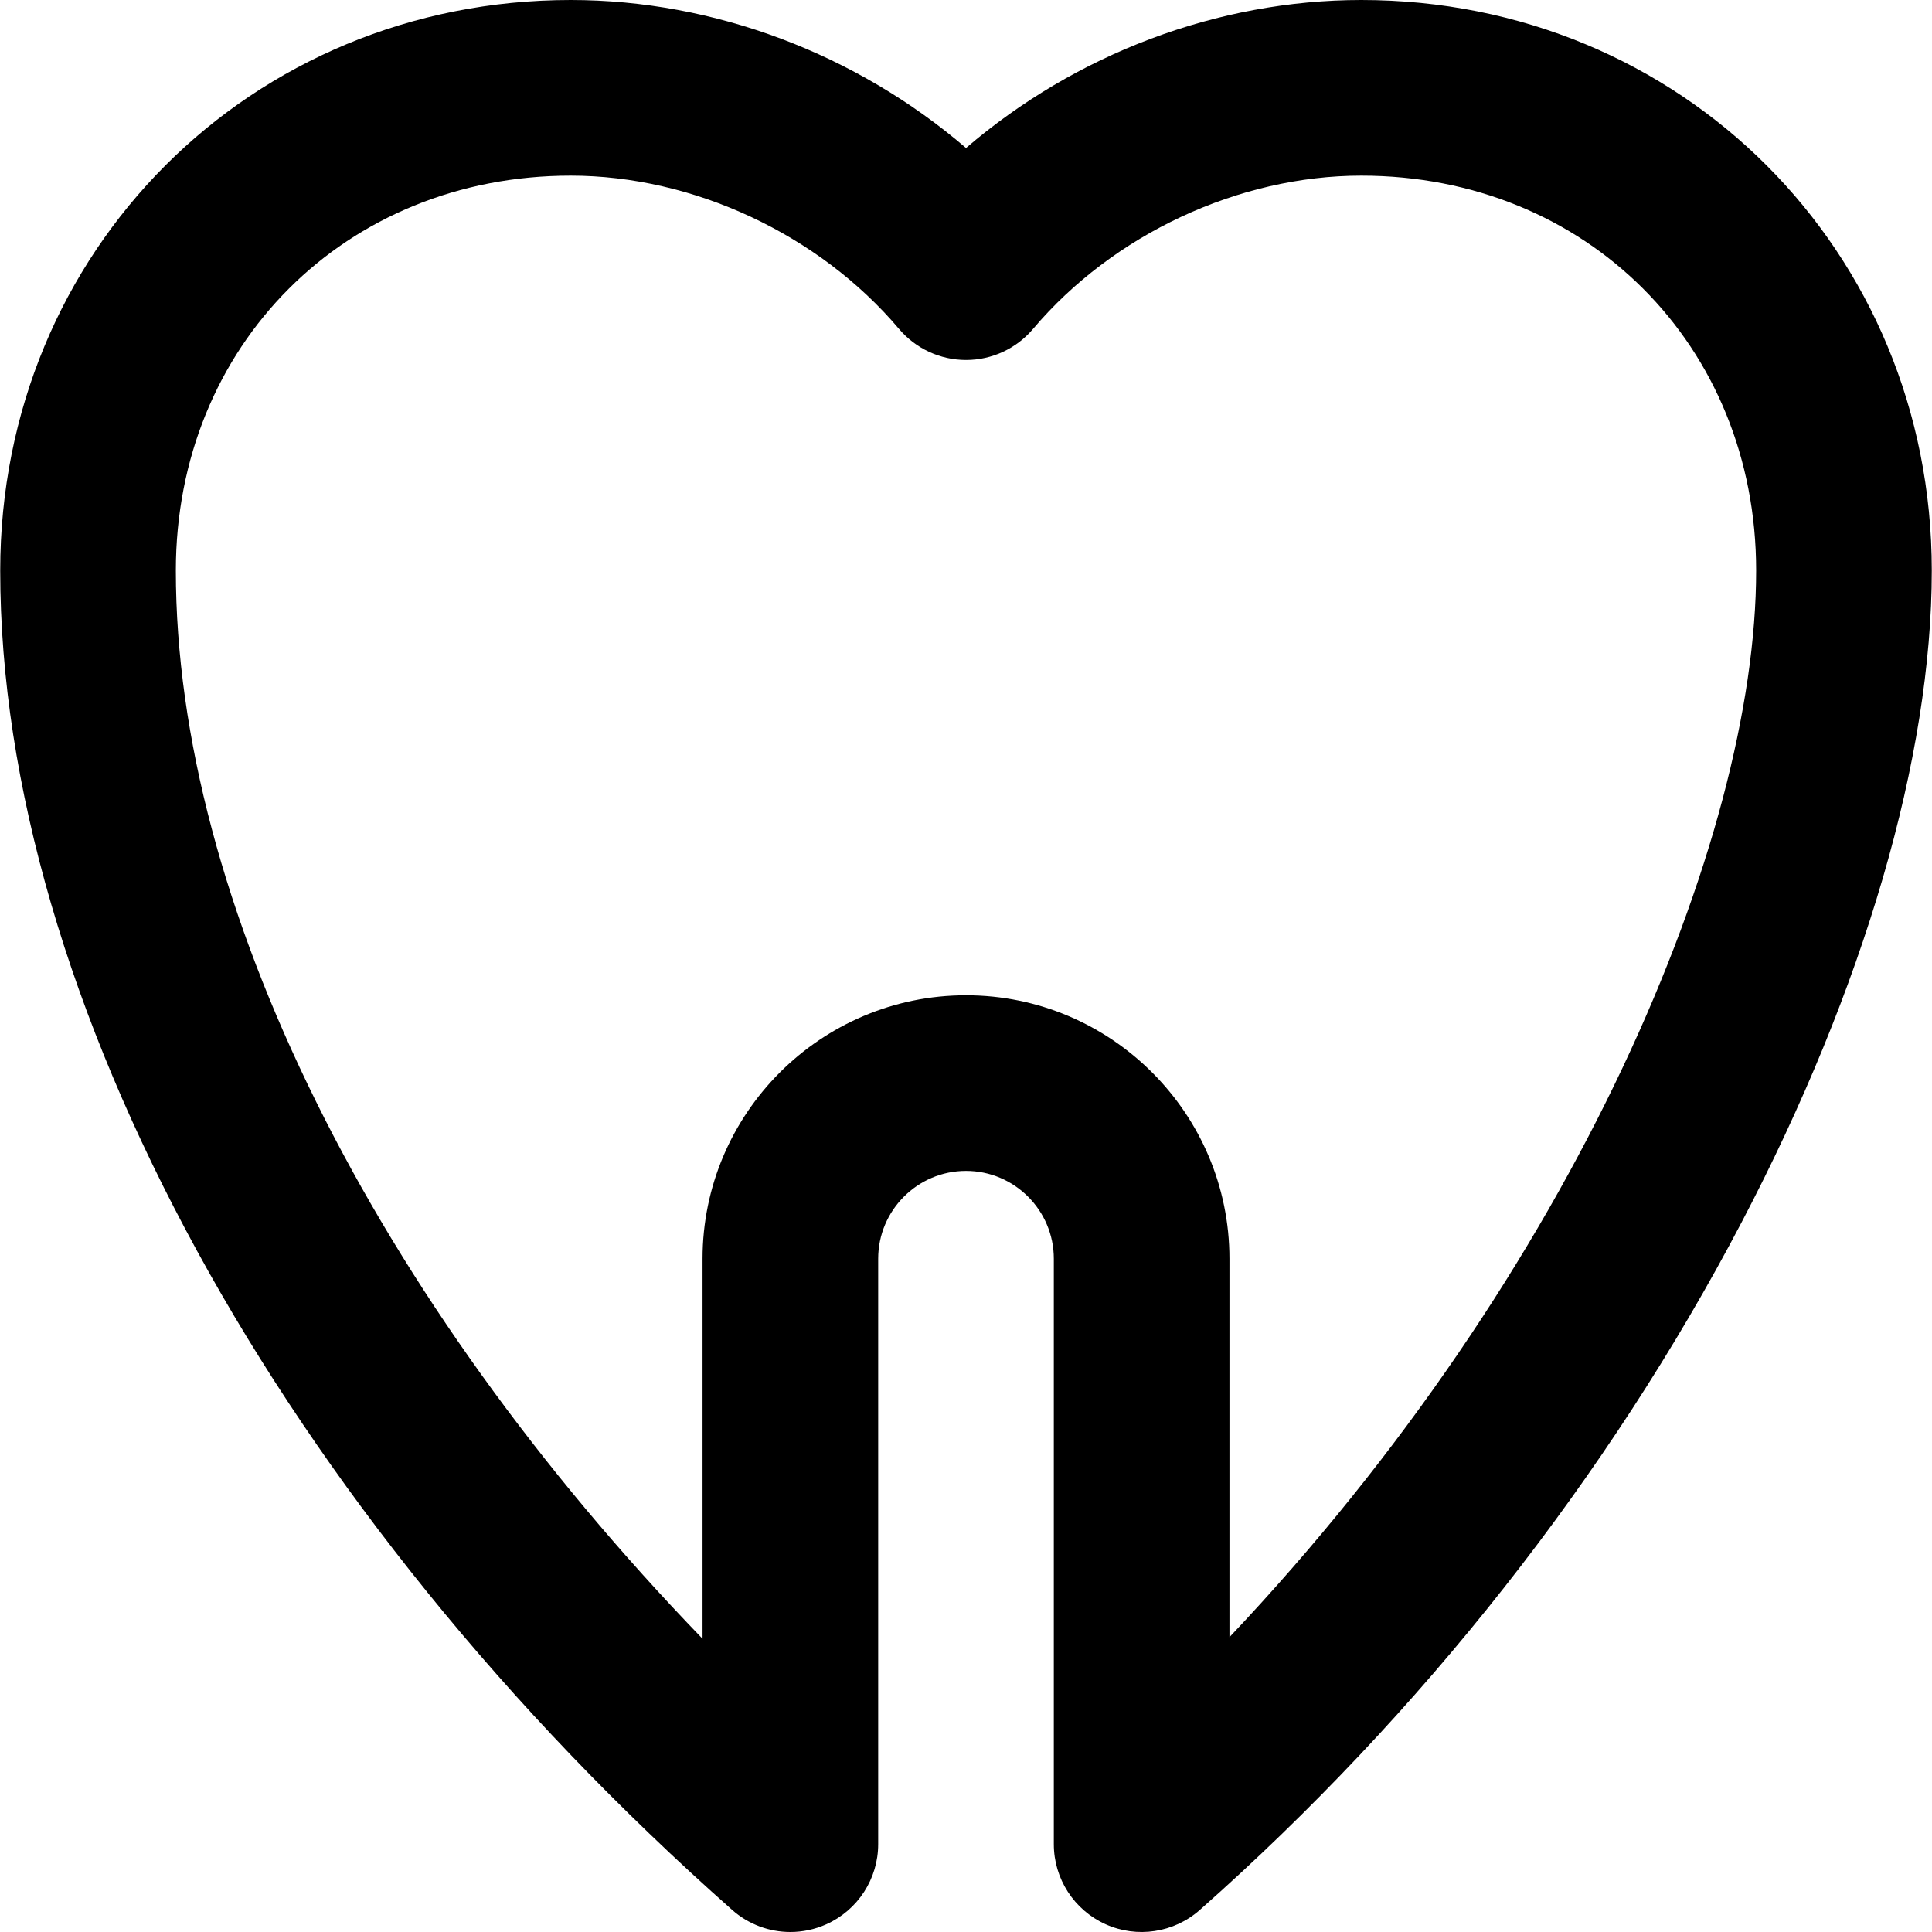 <?xml version="1.0" encoding="iso-8859-1"?>
<!-- Uploaded to: SVG Repo, www.svgrepo.com, Generator: SVG Repo Mixer Tools -->
<svg fill="#000000" height="800px" width="800px" version="1.1" id="Layer_1" xmlns="http://www.w3.org/2000/svg" xmlns:xlink="http://www.w3.org/1999/xlink" 
	 viewBox="0 0 330 330" xml:space="preserve">
<path id="XMLID_236_" d="M232.515,0c-24.561,0-48.827,9.248-67.511,25.279C146.315,9.247,122.048,0,97.488,0
	C42.842,0,0.036,42.806,0.036,97.451c0,72.919,47.908,160.584,125.027,228.785c2.797,2.474,6.347,3.764,9.94,3.764
	c2.085,0,4.184-0.435,6.159-1.325C146.542,326.252,150,320.9,150,315V215c0-8.271,6.729-15,15-15c8.271,0,15,6.729,15,15v100
	c0,5.9,3.459,11.252,8.838,13.676c5.379,2.423,11.679,1.469,16.1-2.44c37.795-33.426,69.807-74.063,92.576-117.52
	c20.926-39.938,32.45-79.454,32.45-111.265C329.964,42.806,287.159,0,232.515,0z M210,279.642V215c0-24.813-20.186-45-45-45
	c-24.813,0-45,20.187-45,45v64.914C63.884,221.83,30.036,154.078,30.036,97.451C30.036,58.998,59.034,30,97.488,30
	c20.925,0,42.407,10.03,56.065,26.176c2.851,3.37,7.041,5.313,11.454,5.313c4.414,0,8.603-1.944,11.453-5.315
	C190.111,40.029,211.59,30,232.515,30c38.452,0,67.449,28.998,67.449,67.451C299.964,143.406,269.174,217.092,210,279.642z"/>
</svg>